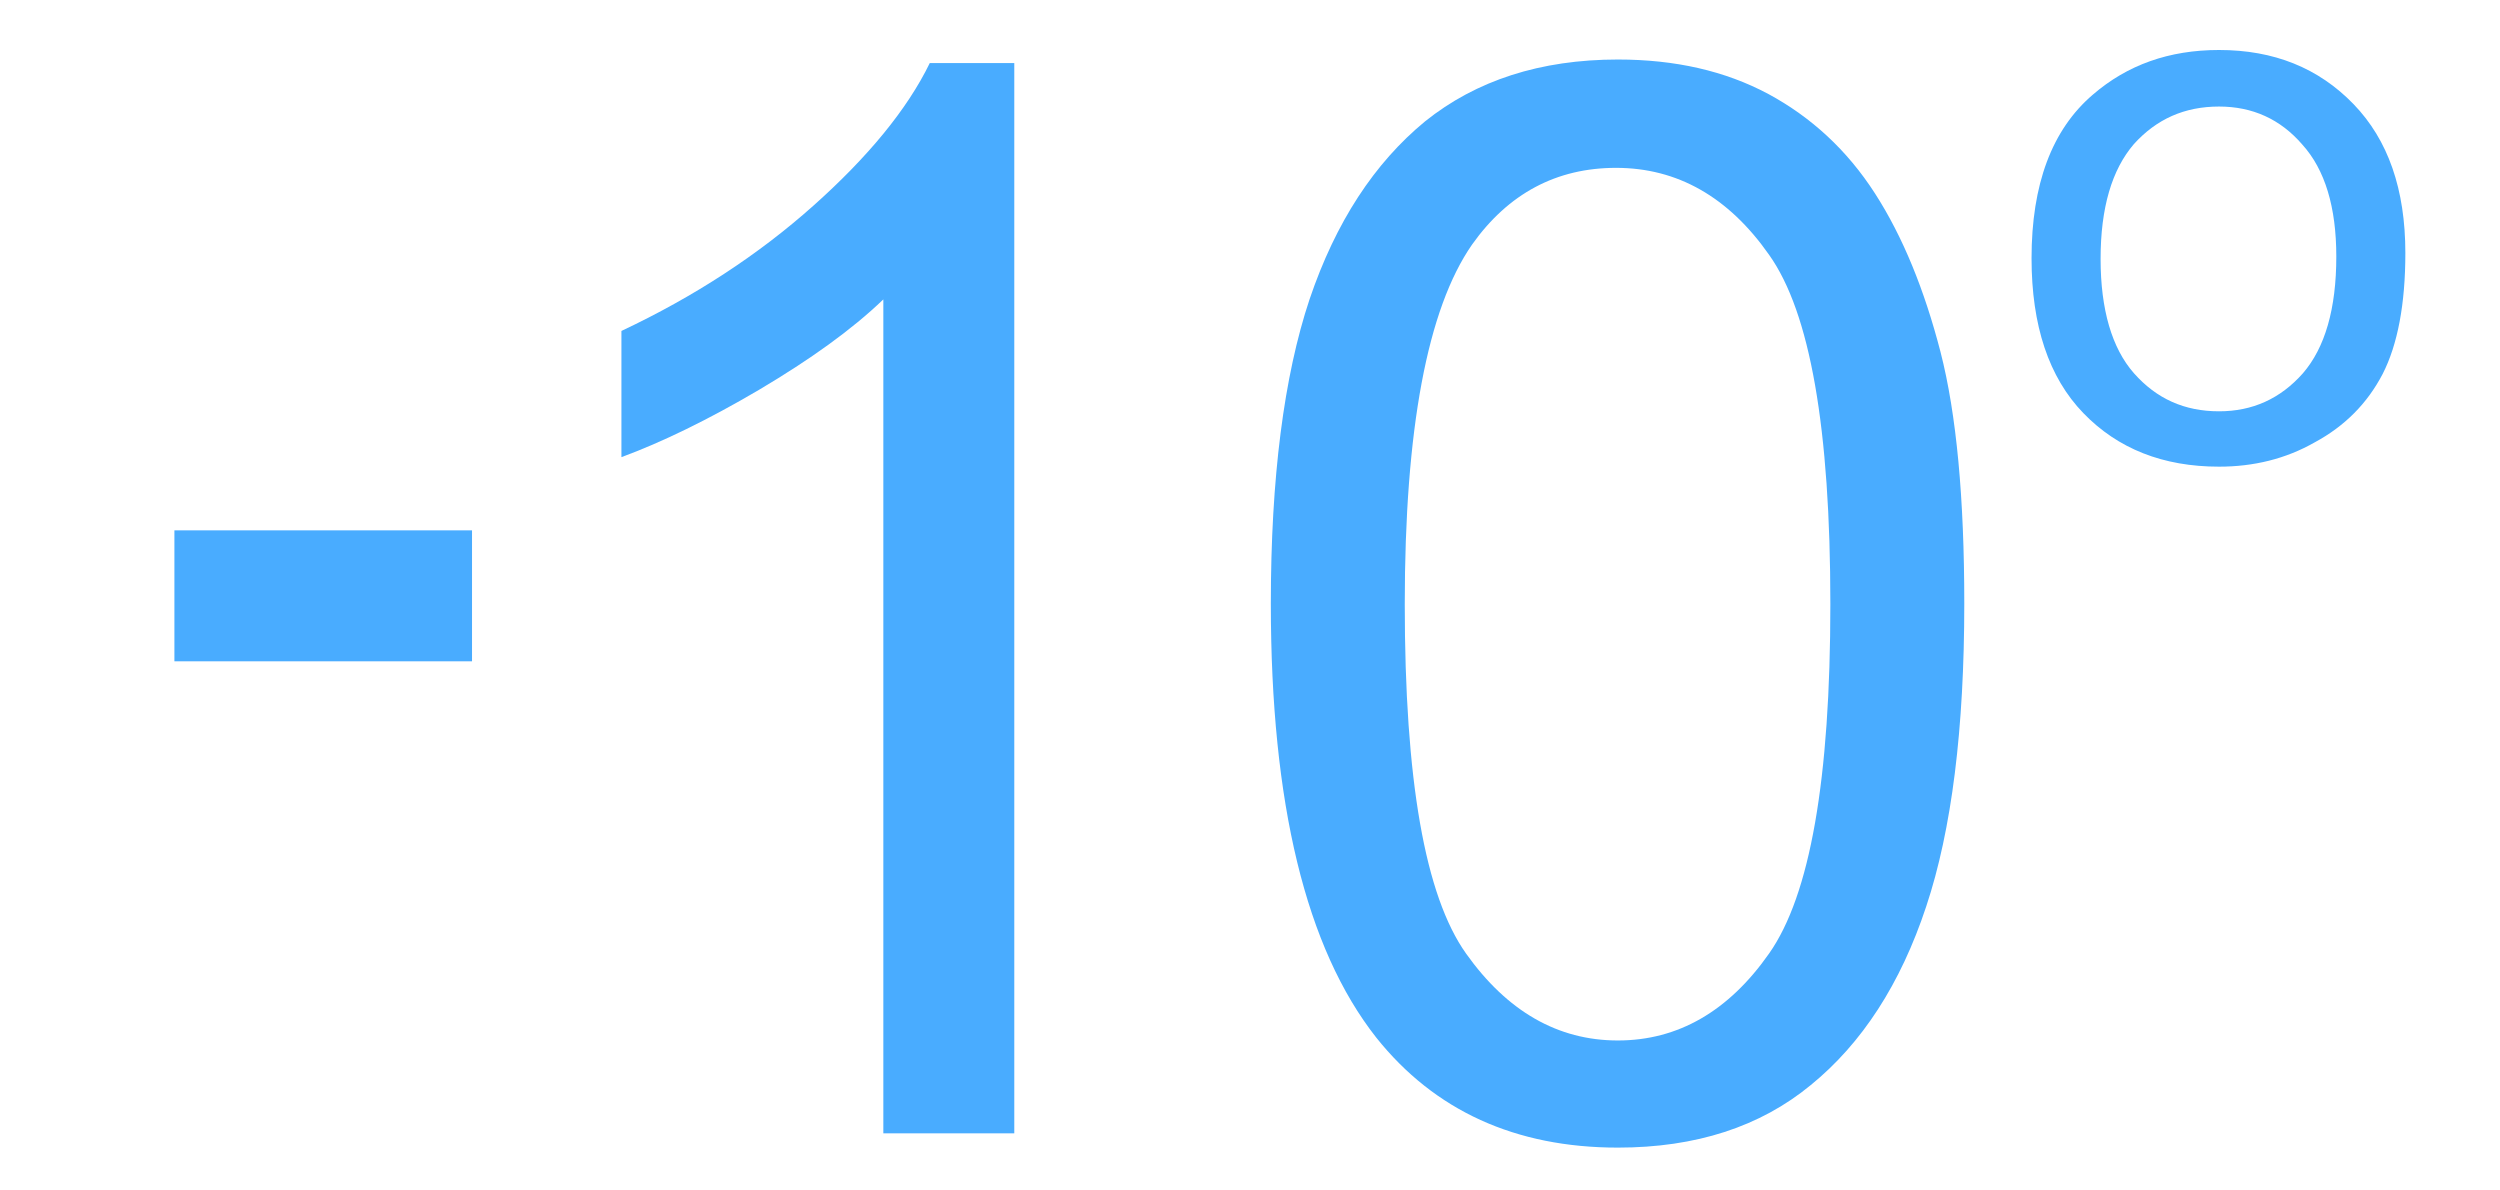 <?xml version="1.0" encoding="UTF-8"?>
<!DOCTYPE svg PUBLIC "-//W3C//DTD SVG 1.1//EN" "http://www.w3.org/Graphics/SVG/1.1/DTD/svg11.dtd">
<!-- Creator: CorelDRAW 2019 (64-Bit) -->
<svg xmlns="http://www.w3.org/2000/svg" xml:space="preserve" width="42px" height="20px" version="1.1" shape-rendering="geometricPrecision" text-rendering="geometricPrecision" image-rendering="optimizeQuality" fill-rule="evenodd" clip-rule="evenodd"
viewBox="0 0 42 20"
 xmlns:xlink="http://www.w3.org/1999/xlink"
 xmlns:xodm="http://www.corel.com/coreldraw/odm/2003">
 <g id="Layer_x0020_1">
  <polygon fill="#49ACFF" fill-rule="nonzero" points="2.93,11.11 2.93,8.91 7.93,8.91 7.93,11.11 "/>
  <path fill="#49ACFF" fill-rule="nonzero" d="M34.13 4.34c0,-1.24 0.34,-2.16 1.03,-2.75 0.58,-0.5 1.28,-0.75 2.12,-0.75 0.92,0 1.67,0.3 2.26,0.91 0.58,0.6 0.87,1.43 0.87,2.5 0,0.86 -0.13,1.54 -0.38,2.03 -0.26,0.5 -0.64,0.88 -1.14,1.15 -0.49,0.28 -1.03,0.41 -1.61,0.41 -0.94,0 -1.7,-0.3 -2.28,-0.9 -0.58,-0.6 -0.87,-1.47 -0.87,-2.6zm1.16 0.01c0,0.85 0.19,1.5 0.56,1.92 0.38,0.43 0.85,0.64 1.43,0.64 0.56,0 1.03,-0.21 1.41,-0.64 0.37,-0.43 0.56,-1.08 0.56,-1.96 0,-0.83 -0.19,-1.46 -0.57,-1.88 -0.37,-0.43 -0.84,-0.64 -1.4,-0.64 -0.58,0 -1.05,0.21 -1.43,0.63 -0.37,0.43 -0.56,1.07 -0.56,1.93z"/>
  <path fill="#49ACFF" fill-rule="nonzero" d="M21.35 10.14c0,-2.11 0.22,-3.82 0.65,-5.11 0.44,-1.3 1.09,-2.29 1.94,-2.99 0.86,-0.69 1.94,-1.04 3.24,-1.04 0.96,0 1.8,0.19 2.53,0.58 0.72,0.39 1.32,0.94 1.79,1.67 0.47,0.73 0.83,1.62 1.1,2.66 0.27,1.05 0.4,2.46 0.4,4.23 0,2.1 -0.21,3.8 -0.64,5.09 -0.43,1.3 -1.08,2.3 -1.94,3 -0.85,0.7 -1.93,1.05 -3.24,1.05 -1.72,0 -3.08,-0.62 -4.06,-1.85 -1.18,-1.5 -1.77,-3.93 -1.77,-7.29zm2.25 0.01c0,2.95 0.34,4.9 1.03,5.87 0.69,0.97 1.54,1.46 2.55,1.46 1.01,0 1.86,-0.49 2.54,-1.46 0.69,-0.98 1.03,-2.93 1.03,-5.87 0,-2.95 -0.34,-4.9 -1.03,-5.87 -0.68,-0.97 -1.54,-1.46 -2.57,-1.46 -1,0 -1.81,0.43 -2.42,1.29 -0.75,1.08 -1.13,3.1 -1.13,6.04z"/>
  <path fill="#49ACFF" fill-rule="nonzero" d="M17.04 19.04l-2.2 0 0 -14.01c-0.53,0.51 -1.23,1.01 -2.09,1.52 -0.85,0.5 -1.63,0.88 -2.31,1.13l0 -2.12c1.23,-0.58 2.3,-1.28 3.22,-2.1 0.92,-0.82 1.58,-1.62 1.96,-2.4l1.42 0 0 17.98z"/>
 </g>
 <g id="Layer_x0020_1_0">
 </g>
</svg>
